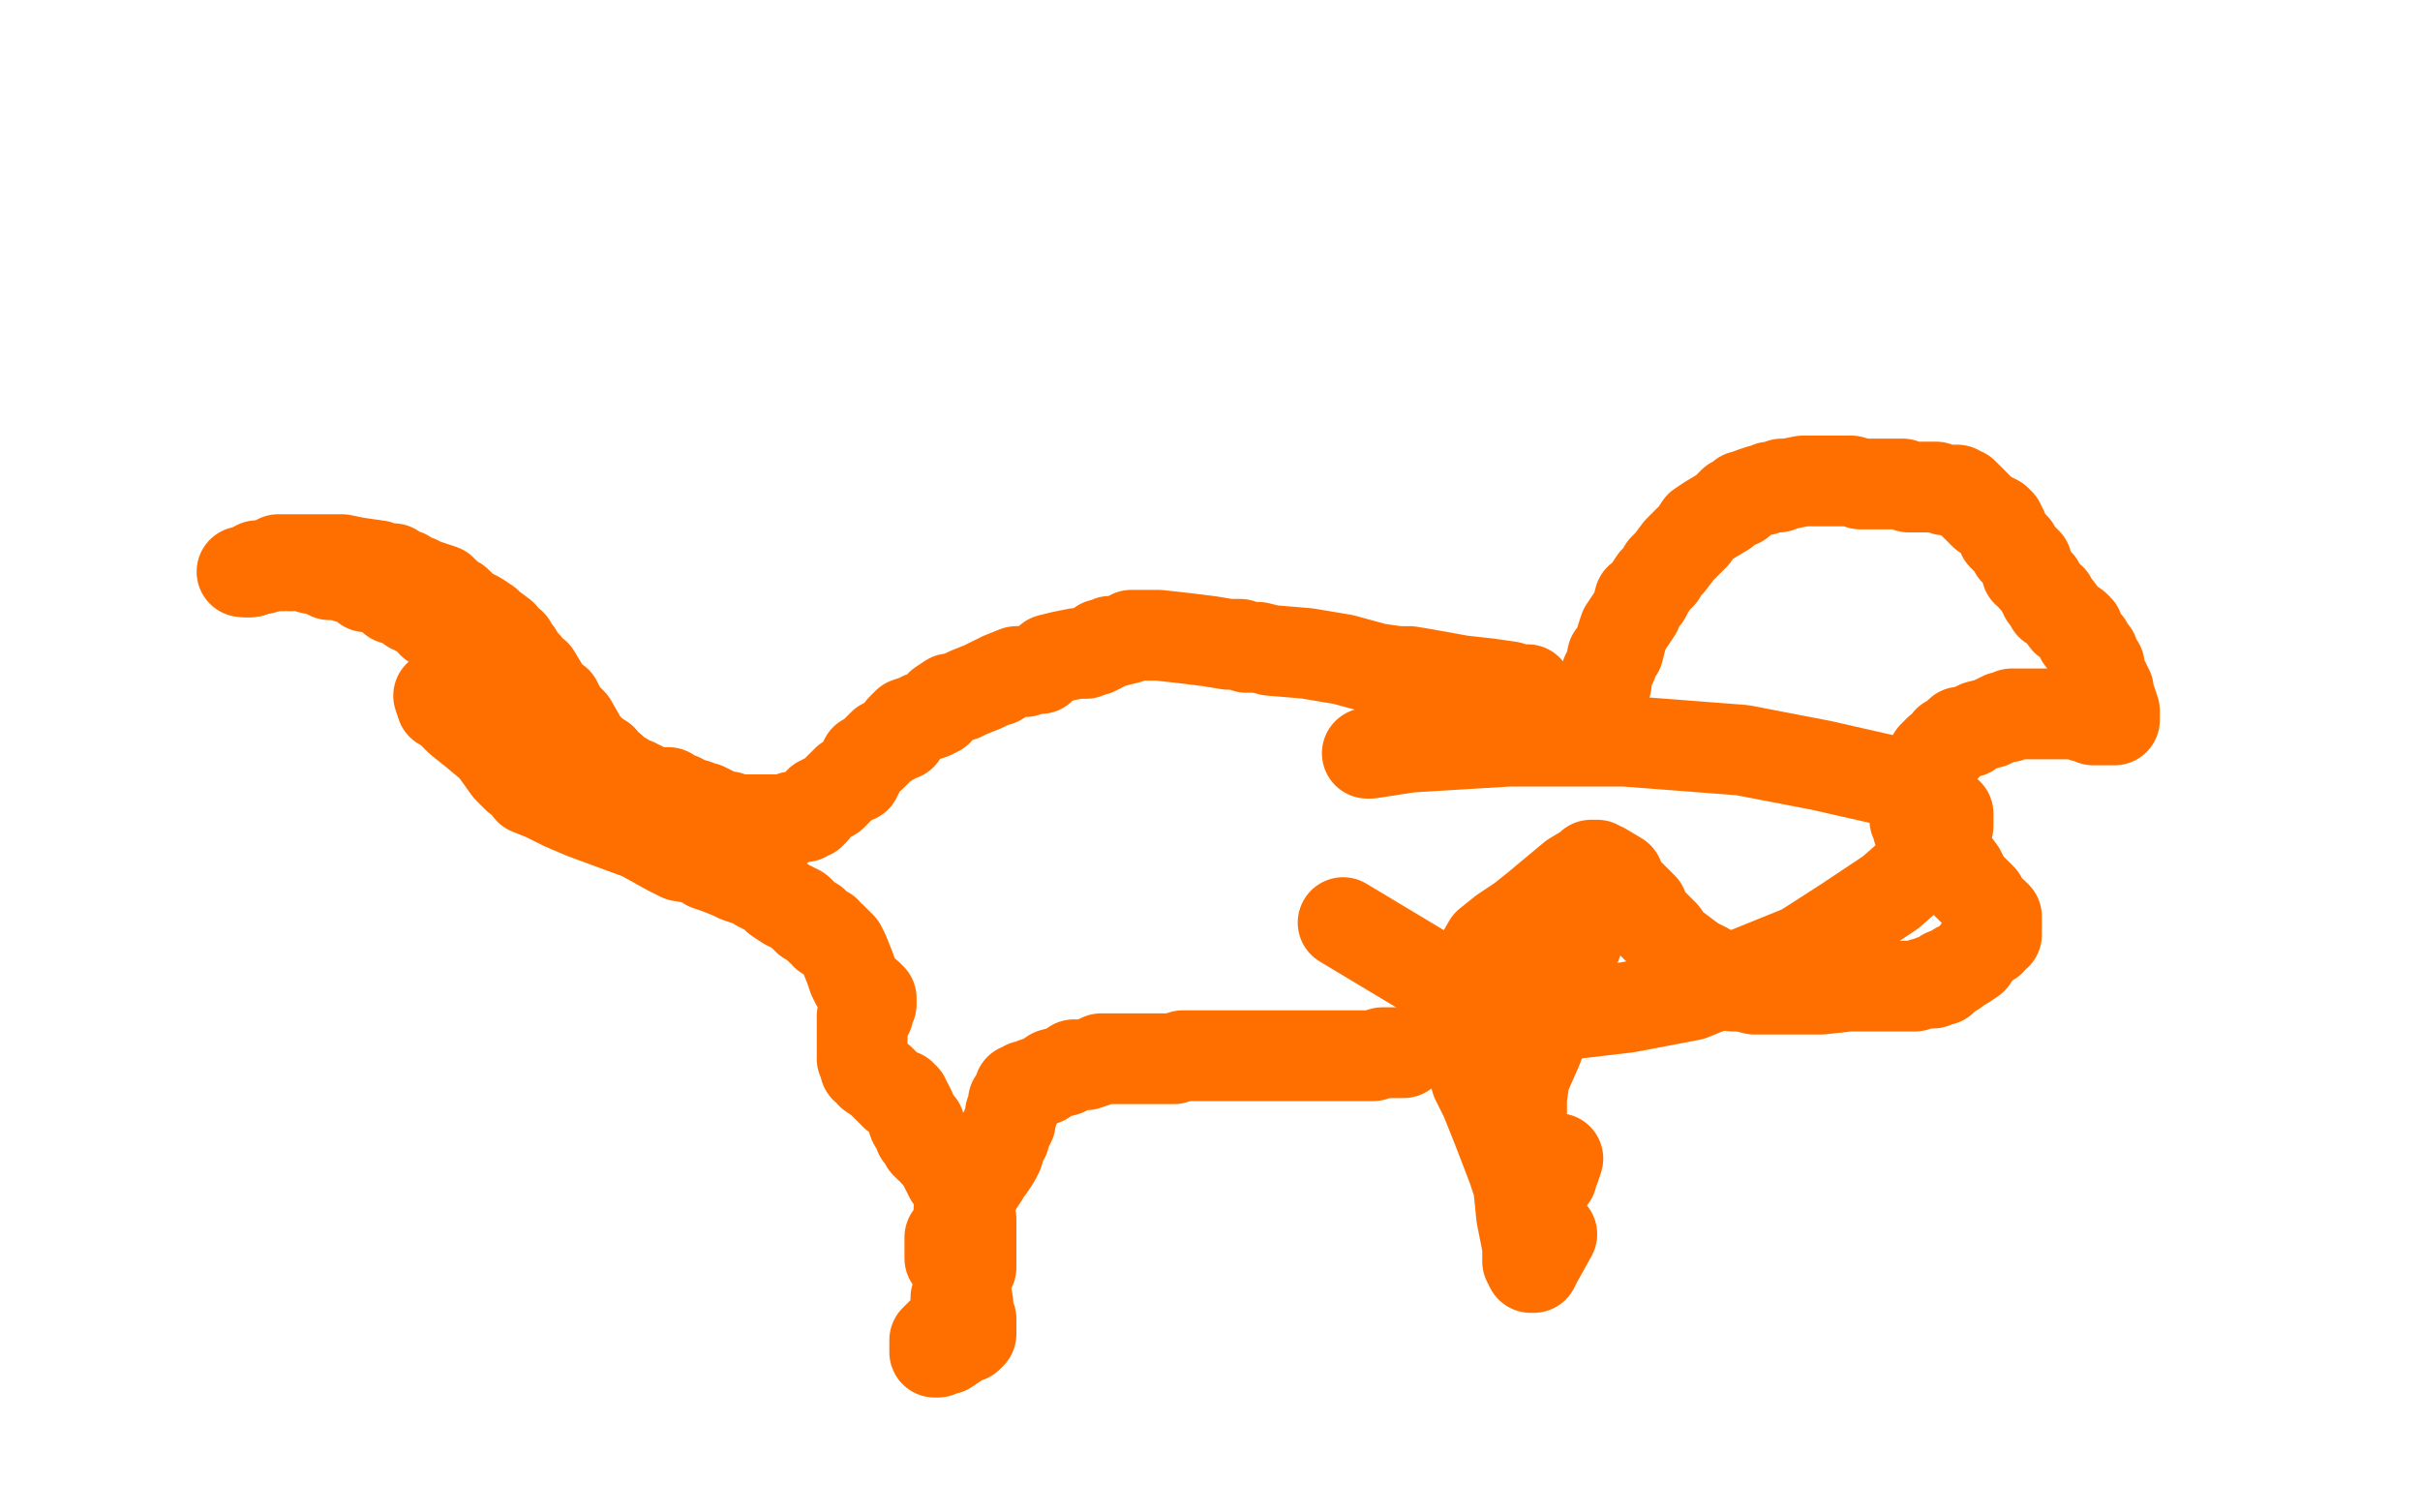 <?xml version="1.0" standalone="no"?>
<!DOCTYPE svg PUBLIC "-//W3C//DTD SVG 1.1//EN"
"http://www.w3.org/Graphics/SVG/1.1/DTD/svg11.dtd">

<svg width="800" height="500" version="1.1" xmlns="http://www.w3.org/2000/svg" xmlns:xlink="http://www.w3.org/1999/xlink" style="stroke-antialiasing: false"><desc>This SVG has been created on https://colorillo.com/</desc><rect x='0' y='0' width='800' height='500' style='fill: rgb(255,255,255); stroke-width:0' /><polyline points="257,274 256,274 256,274 255,274 255,274 254,274 254,274 252,274 252,274 250,274 250,274 247,276 246,276 245,276 243,276 242,276 241,276 240,276 239,276 238,276 237,276 236,276 235,276 233,276 232,275 231,274 228,273 225,271 223,270 220,269 218,267 216,267 214,265 211,264 209,262 207,260 206,259 205,259 203,257 202,255 199,253 197,251 195,248 193,246 189,239 186,236 184,232 181,230 180,228 177,223 175,222 174,220 172,218 171,216 170,215 169,213 167,212 166,210 162,207 161,206 158,204 154,202 151,199 149,198 146,195 140,193 138,192 136,192 134,190 133,190 131,189 130,188 127,188 125,187 118,186 113,185 109,185 106,185 102,185 101,185 100,185 99,185 97,185 95,185 94,185 92,185 90,186 89,187 87,187 85,187 84,188 83,189 82,189" style="fill: none; stroke: #ff6f00; stroke-width: 30; stroke-linejoin: round; stroke-linecap: round; stroke-antialiasing: false; stroke-antialias: 0; opacity: 1.0"/>
<polyline points="81,189 80,189 81,189 82,189 83,189 84,188" style="fill: none; stroke: #ff6f00; stroke-width: 30; stroke-linejoin: round; stroke-linecap: round; stroke-antialiasing: false; stroke-antialias: 0; opacity: 1.0"/>
<polyline points="82,189 81,189" style="fill: none; stroke: #ff6f00; stroke-width: 30; stroke-linejoin: round; stroke-linecap: round; stroke-antialiasing: false; stroke-antialias: 0; opacity: 1.0"/>
<polyline points="84,188 86,188 87,188 89,187" style="fill: none; stroke: #ff6f00; stroke-width: 30; stroke-linejoin: round; stroke-linecap: round; stroke-antialiasing: false; stroke-antialias: 0; opacity: 1.0"/>
<polyline points="96,187 97,187 98,187 99,187" style="fill: none; stroke: #ff6f00; stroke-width: 30; stroke-linejoin: round; stroke-linecap: round; stroke-antialiasing: false; stroke-antialias: 0; opacity: 1.0"/>
<polyline points="89,187 90,187 91,187 92,187 93,187" style="fill: none; stroke: #ff6f00; stroke-width: 30; stroke-linejoin: round; stroke-linecap: round; stroke-antialiasing: false; stroke-antialias: 0; opacity: 1.0"/>
<polyline points="99,187 100,187 101,187 103,188 105,188" style="fill: none; stroke: #ff6f00; stroke-width: 30; stroke-linejoin: round; stroke-linecap: round; stroke-antialiasing: false; stroke-antialias: 0; opacity: 1.0"/>
<polyline points="93,187 94,187 95,187 96,187" style="fill: none; stroke: #ff6f00; stroke-width: 30; stroke-linejoin: round; stroke-linecap: round; stroke-antialiasing: false; stroke-antialias: 0; opacity: 1.0"/>
<polyline points="105,188 107,189 109,190 110,190 111,190 112,190 113,190 115,191 119,192 121,193 121,194 122,194 123,194 124,194 126,195 128,196 129,197 130,198 131,198 132,198 133,199 135,199 136,201 137,201 138,201 138,202 139,202 141,203 142,204 143,206 145,206 145,207 146,208 147,209 150,211 151,212 153,213 154,214 155,215 156,215 156,216 157,217 159,218 160,218 162,219 163,220 165,222 167,224 170,227 175,230 177,232 179,234 181,235 182,236 183,236 184,237 185,238 186,239 186,240 187,241 188,242 188,243 190,244 191,245 192,247 193,248 194,249 195,250 196,250 197,251 199,251 200,253 202,254 203,255 204,256 205,257 206,257 207,258 209,259 210,259 210,260 211,260 212,260 212,261 213,261 214,261 215,262 216,262 218,262 219,262 220,262 221,262 223,264 225,264 226,265 227,265 228,266 229,266 230,266 232,267 233,267 235,268 237,269 239,270 241,270 241,271 242,271 243,271 245,271 247,271 248,271 250,271 251,271 252,271 254,271 257,271 260,271 262,270 265,270 266,270 267,269 268,269 269,268 271,265 275,263 278,260 280,258 283,257 284,255 285,253 286,251 288,250 290,248 292,246 294,245 297,243 298,243 298,242 298,241 300,239 303,238 305,237 308,236 310,235 311,233 314,231 315,231 318,230 320,229 325,227 327,226 329,225 330,225 331,224 336,222 339,222 342,221 344,221 345,220 346,219 347,218 351,217 356,216 359,216 361,215 362,215 364,214 364,213 366,213 367,212 369,212 373,211 374,210 375,210 376,210 378,210 383,210 392,211 400,212 406,213 410,213 412,214 414,214 415,214 416,214 420,215 432,216 444,218 455,221 462,222 466,222 472,223 483,225 492,226 499,227 501,228 502,228 503,228 504,228 505,228" style="fill: none; stroke: #ff6f00; stroke-width: 30; stroke-linejoin: round; stroke-linecap: round; stroke-antialiasing: false; stroke-antialias: 0; opacity: 1.0"/>
<polyline points="530,229 530,228 530,228 530,227 530,227 531,226 531,226 531,225 531,225 531,223 531,223 532,221 532,221 533,219 533,217 535,215 536,211 537,208 541,202 542,198 544,197 545,195 547,192 549,190 550,188 552,186 555,182 557,180 560,177 562,174 565,172 570,169 571,168 572,167 573,166 575,166 576,164 577,164 579,163 582,162 583,162 585,161 588,161 589,160 591,160 596,159 598,159 601,159 604,159 606,159 608,159 609,159 612,159 615,160 616,160 621,160 623,160 624,160 626,160 627,160 628,160 629,160 631,161 636,161 640,161 643,162 645,162 646,162 647,162 647,163 649,163 652,166 654,168 656,170 660,172 661,173 661,174 661,175 662,175 662,176 662,177 663,178 664,179 666,181 666,182 668,184 669,185 670,186 670,188 670,189 671,189 672,191 674,193 675,195 676,196 676,197 678,198 678,200 680,201 683,205 686,207 687,208 688,211 689,212 690,213 691,215 691,216 692,216 692,218 693,219 694,220 694,222 695,224 697,228 697,230 698,232 699,235 699,237 699,238 698,238 697,238 696,238 695,238 694,238 692,238 690,237 689,237 687,236 686,236 685,236 683,236 682,236 681,236 680,236 678,236 676,236 672,236 670,236 668,236 667,236 666,236 665,236 664,237 662,237 660,238 658,239 654,240 652,241 651,242 648,242 647,243 646,244 645,245 644,245 643,247 641,248 640,249 639,250 639,251 638,253 636,256 636,258 635,259 634,261 634,262 633,262 633,264 633,265 633,266 633,267 633,268 633,269 633,270 633,271 634,272 634,274 635,274 636,275 638,277 638,278 639,279 640,279 641,280 642,281 644,282 645,284 648,288 650,292 653,295 654,296 655,297 656,299 657,300 657,301 657,302 658,302 659,302 660,303 660,304 660,305 660,306 660,307 660,308 660,309 659,309 658,311 656,312 655,313 654,314 652,317 649,319 647,320 646,321 643,322 642,323 642,324 641,324 639,324 639,325 637,325 636,325 633,326 628,326 619,326 611,326 602,327 596,327 588,327 586,327 583,327 580,327 576,326 573,326 568,324 567,323 567,322 564,320 560,318 556,315 552,312 550,309 547,306 544,303 543,300 541,298 539,296 538,295 537,294 536,293 535,290 530,287 528,287 528,286 527,286 526,286 525,287 520,290 514,295 508,300 503,304 497,308 492,312 488,319 486,321 485,323 485,327 485,330 484,334 484,340 484,343 486,350 488,357 491,363 493,368 495,373 500,386 502,392 503,402 504,407 505,412 505,415 505,417 506,419 507,419 508,417 513,408" style="fill: none; stroke: #ff6f00; stroke-width: 30; stroke-linejoin: round; stroke-linecap: round; stroke-antialiasing: false; stroke-antialias: 0; opacity: 1.0"/>
<polyline points="524,294 525,294 525,294 525,297 524,304 520,315 516,325 513,334 508,347 504,356 503,363 503,372 503,374 503,376 504,378 505,380 505,382 507,384 508,385 510,388 511,389 512,389 513,389 513,388 514,386 515,383" style="fill: none; stroke: #ff6f00; stroke-width: 30; stroke-linejoin: round; stroke-linecap: round; stroke-antialiasing: false; stroke-antialias: 0; opacity: 1.0"/>
<polyline points="464,348 462,348 462,348 460,348 460,348 457,348 457,348 454,349 454,349 450,349 450,349 444,349 444,349 440,349 440,349 438,349 438,349 435,349 434,349 432,349 429,349 424,349 416,349 401,349 397,349 393,349 391,349 388,350 385,350 378,350 374,350 372,350 370,350 369,350 368,350 367,350 366,350 364,350 362,351 359,352 355,352 352,354 348,355 345,357 342,358 340,359 339,359 339,360 338,360 337,360 337,361 337,362 336,364 335,364 335,366 335,367 334,368 334,369 334,370 334,371 333,372 333,373 332,375 332,376 331,376 330,378 330,379 330,381 329,383 327,386 326,387 325,388 325,389 323,392 322,394 317,400 317,405 315,408 314,409 314,411 314,412 314,416 316,418 316,420 318,423 319,425 320,431 320,434 321,436 321,437 321,438 321,439 321,440 321,441 320,442 319,442 316,444 313,446 311,446 310,447 309,447 309,446 309,443 310,442 312,440 313,439 315,437 316,435 316,434 316,432 316,430 316,429 318,428 318,425 319,423 321,419 321,417 321,414 321,412 321,410 321,408 321,405 321,403 320,401 319,399 317,396 317,393 314,389 313,387 312,385 311,383 310,382 309,381 308,379 307,379 307,378 306,378 306,377 305,376 304,375 304,372 302,371 301,368 301,367 300,365 299,364 299,363 298,363 298,362 296,362 294,360 293,359 291,357 288,355 287,353 286,353 286,352 285,350 285,349 285,348 285,347 285,345 285,343 285,342 285,341 285,339 285,338 285,337 285,336 286,336 286,335 287,335 287,334 288,332 288,331 288,330 287,329 285,328 284,326 283,325 282,323 281,320 279,315 278,313 276,311 275,310 273,309 273,308 271,307 269,305 267,304 264,301 260,299 257,297 255,295 251,293 250,292 249,291 247,291 244,290 242,289 237,287 234,286 231,284 225,283 221,281 212,276 193,269 186,266 180,263 175,261 174,259 171,257 168,254 163,247 157,242 152,238 148,234 146,233 145,230" style="fill: none; stroke: #ff6f00; stroke-width: 30; stroke-linejoin: round; stroke-linecap: round; stroke-antialiasing: false; stroke-antialias: 0; opacity: 1.0"/>
<polyline points="452,249 453,249 453,249 466,247 466,247 499,245 499,245 537,245 537,245 576,248 576,248 602,253 602,253 624,258 624,258 636,264 636,264 644,269 644,270 644,271 644,273 643,275 641,277 638,282 633,288 625,295 610,305 596,314 559,329 538,333 521,335 503,333 479,326 444,305" style="fill: none; stroke: #ff6f00; stroke-width: 30; stroke-linejoin: round; stroke-linecap: round; stroke-antialiasing: false; stroke-antialias: 0; opacity: 1.0"/>
</svg>
